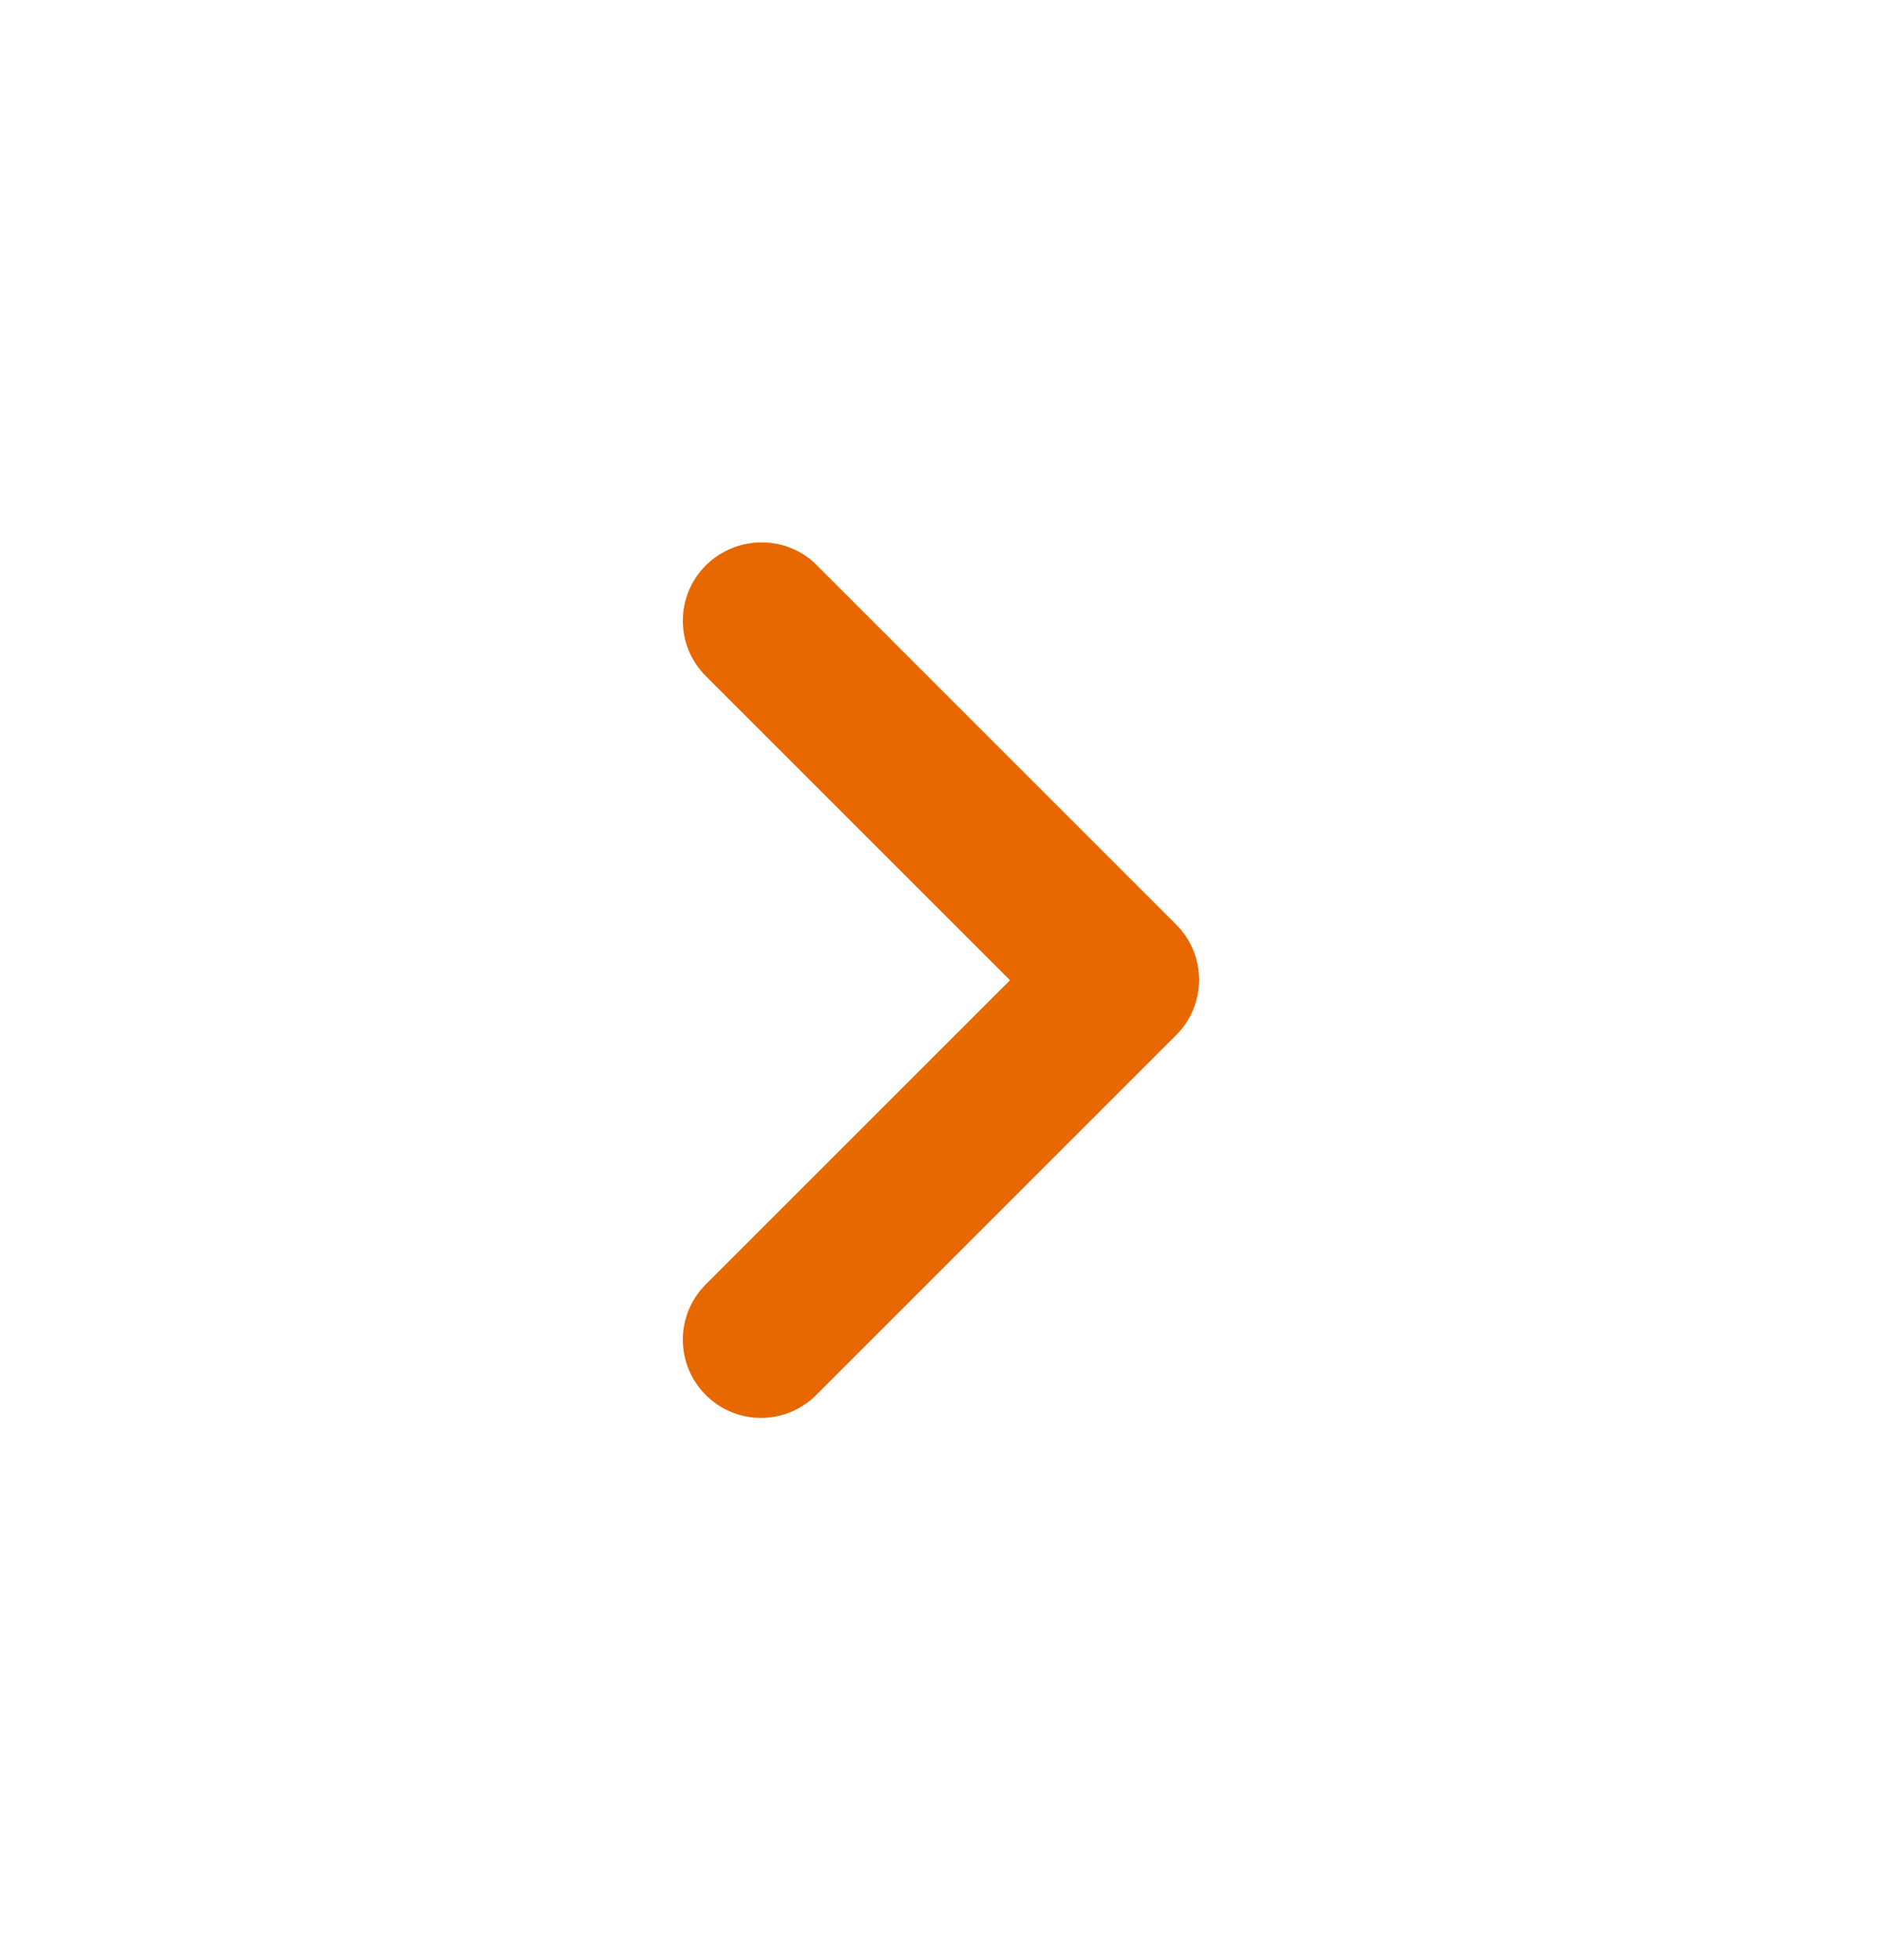 <svg width="24" height="25" viewBox="0 0 24 25" fill="none" xmlns="http://www.w3.org/2000/svg">
<path d="M9 7.212C8.61 7.602 8.61 8.232 9 8.622L12.88 12.502L9 16.382C8.61 16.772 8.61 17.402 9 17.792C9.39 18.182 10.02 18.182 10.409 17.792L14.999 13.202C15.389 12.812 15.389 12.182 14.999 11.792L10.409 7.202C10.03 6.822 9.39 6.822 9 7.212Z" fill="#E86800"/>
</svg>
